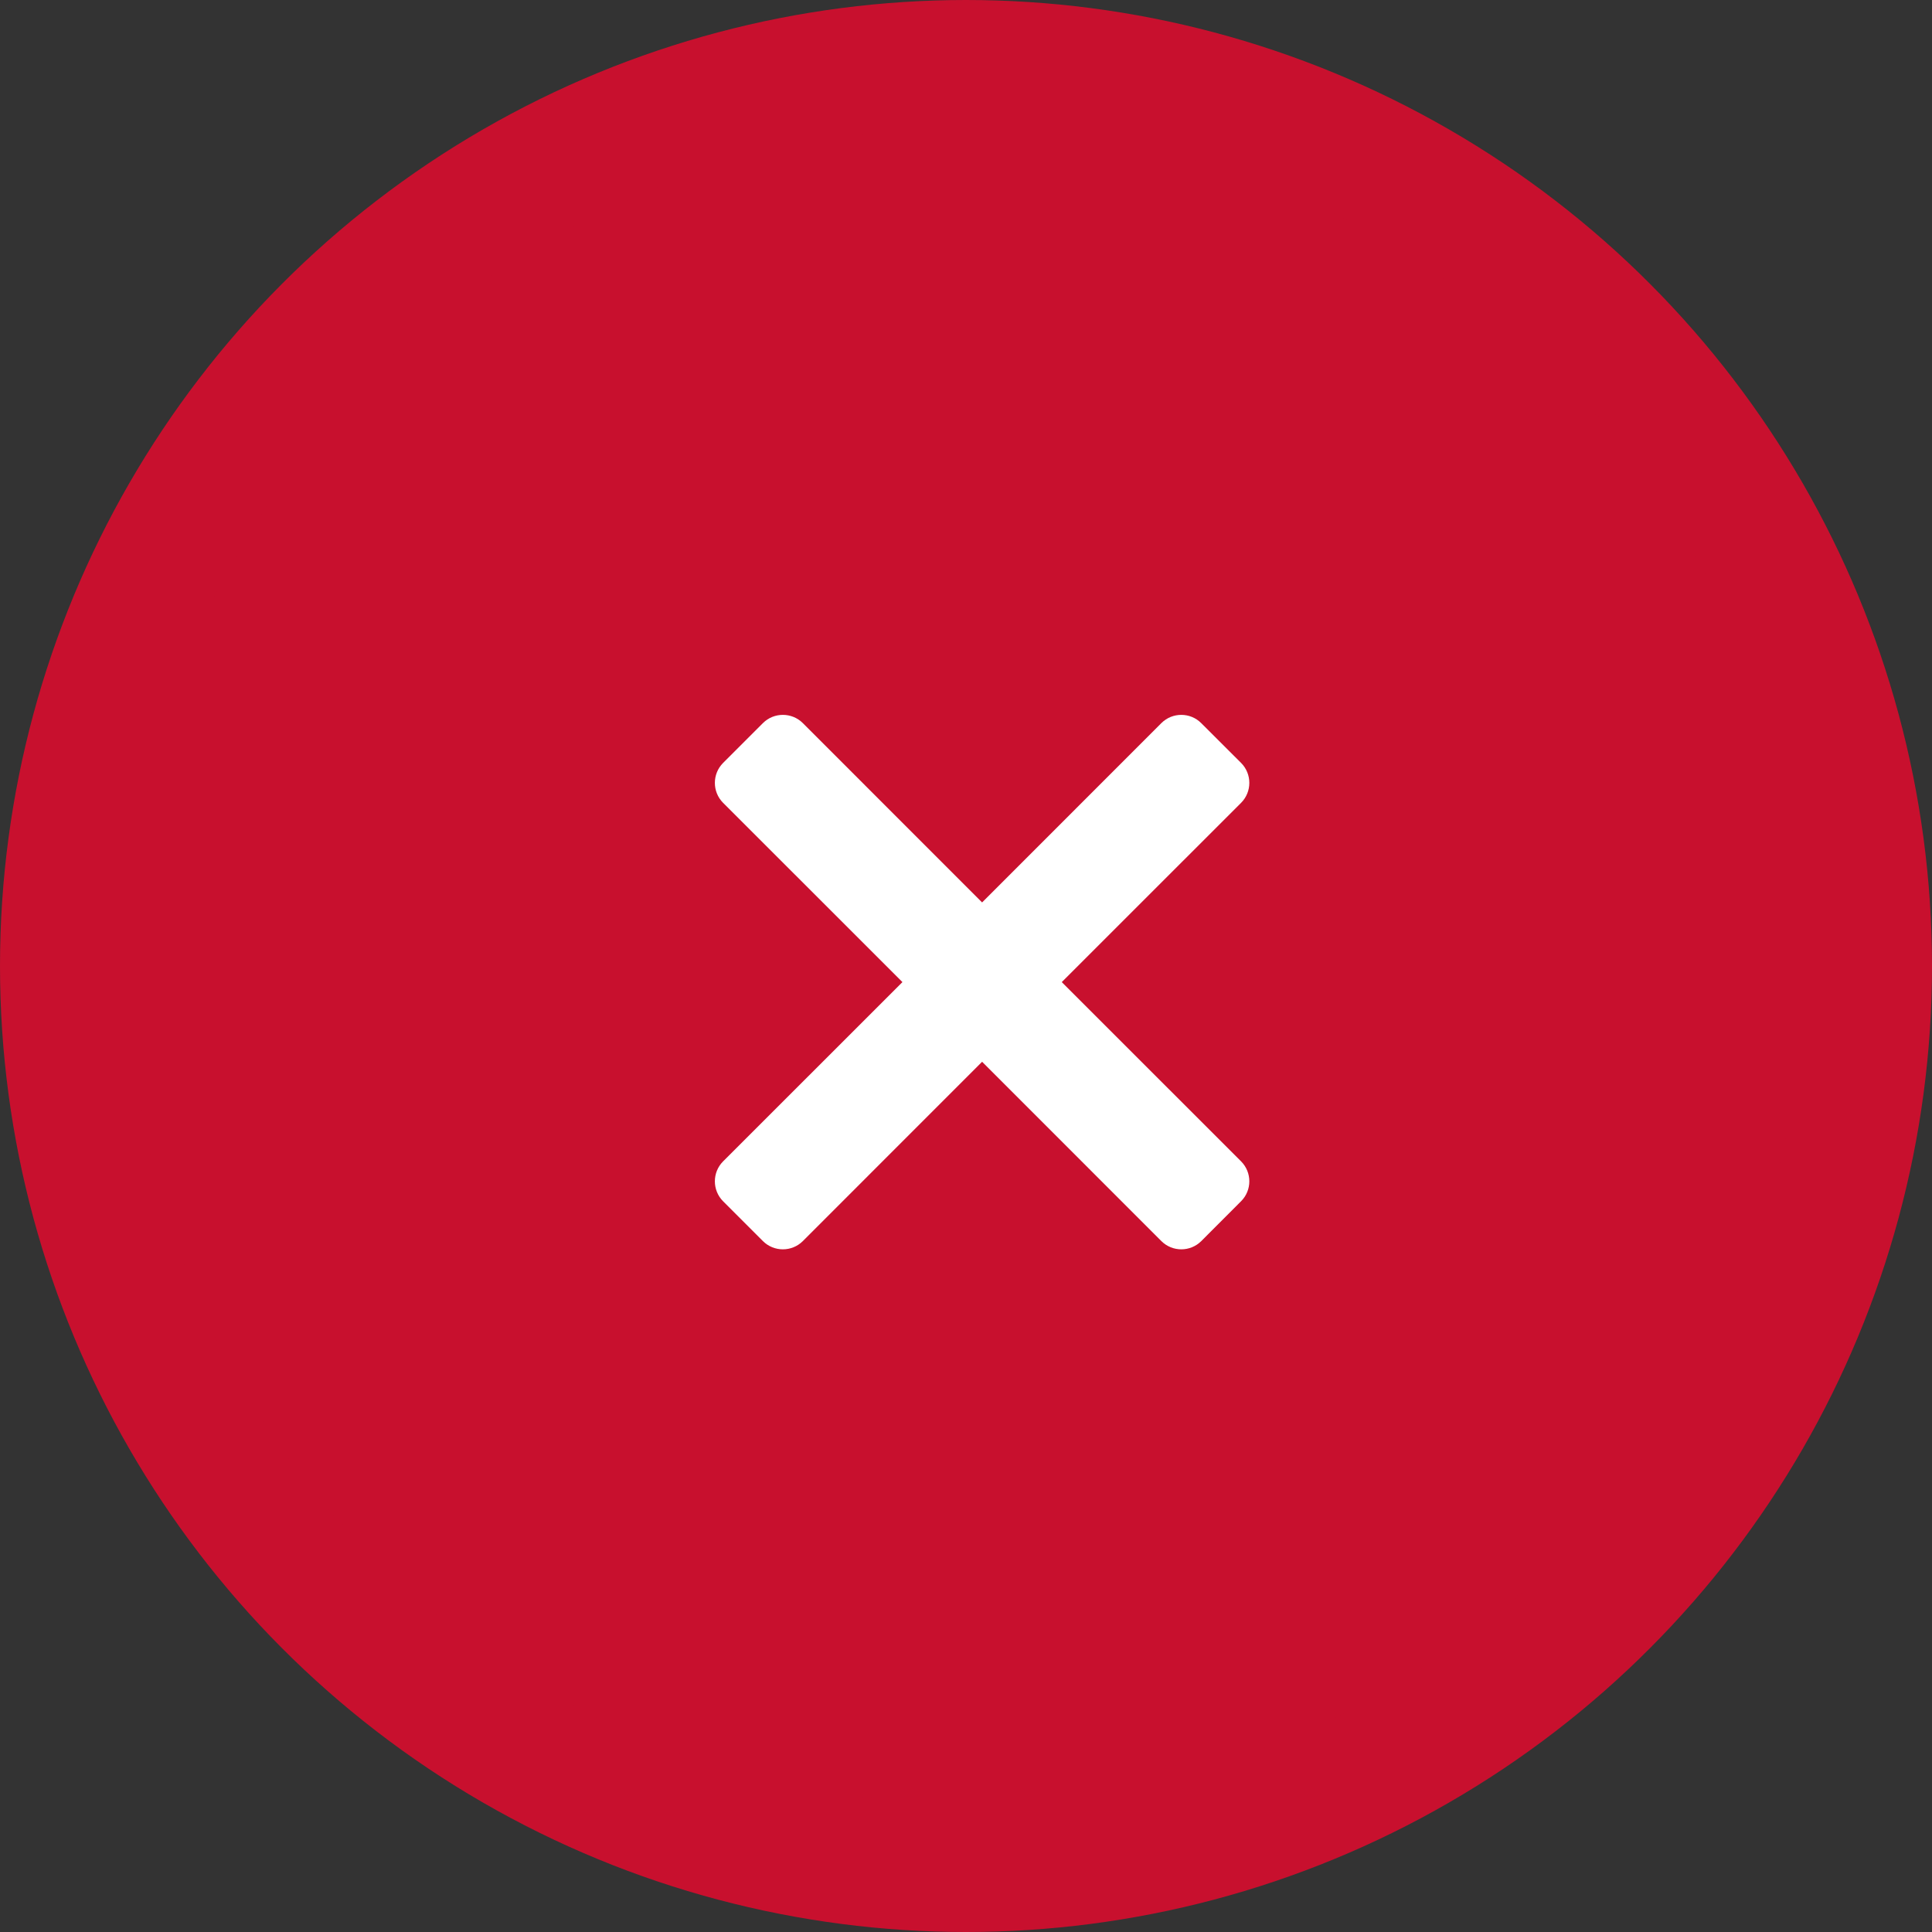 <svg xmlns="http://www.w3.org/2000/svg" width="30" height="30" viewBox="0 0 30 30">
    <rect x="0" y="0" width="30" height="30" fill="#333333" stroke="none"/>
    <g fill="none" fill-rule="evenodd" transform="translate(1 1)">
        <circle cx="14" cy="14" r="14" fill="#C8102E" stroke="#C8102E" stroke-width="2"/>
        <path fill="#FFF" fill-rule="nonzero" d="M10.847 18.272c.171.17.448.17.619 0l2.784-2.785 2.784 2.785c.171.17.448.17.619 0l.619-.62c.17-.17.17-.447 0-.618l-2.785-2.784 2.785-2.784c.17-.171.17-.448 0-.619l-.62-.619c-.17-.17-.447-.17-.618 0l-2.784 2.785-2.784-2.785c-.171-.17-.448-.17-.619 0l-.619.619c-.17.171-.17.448 0 .619l2.785 2.784-2.785 2.784c-.17.171-.17.448 0 .619l.619.619z"/>
    </g>
</svg>
